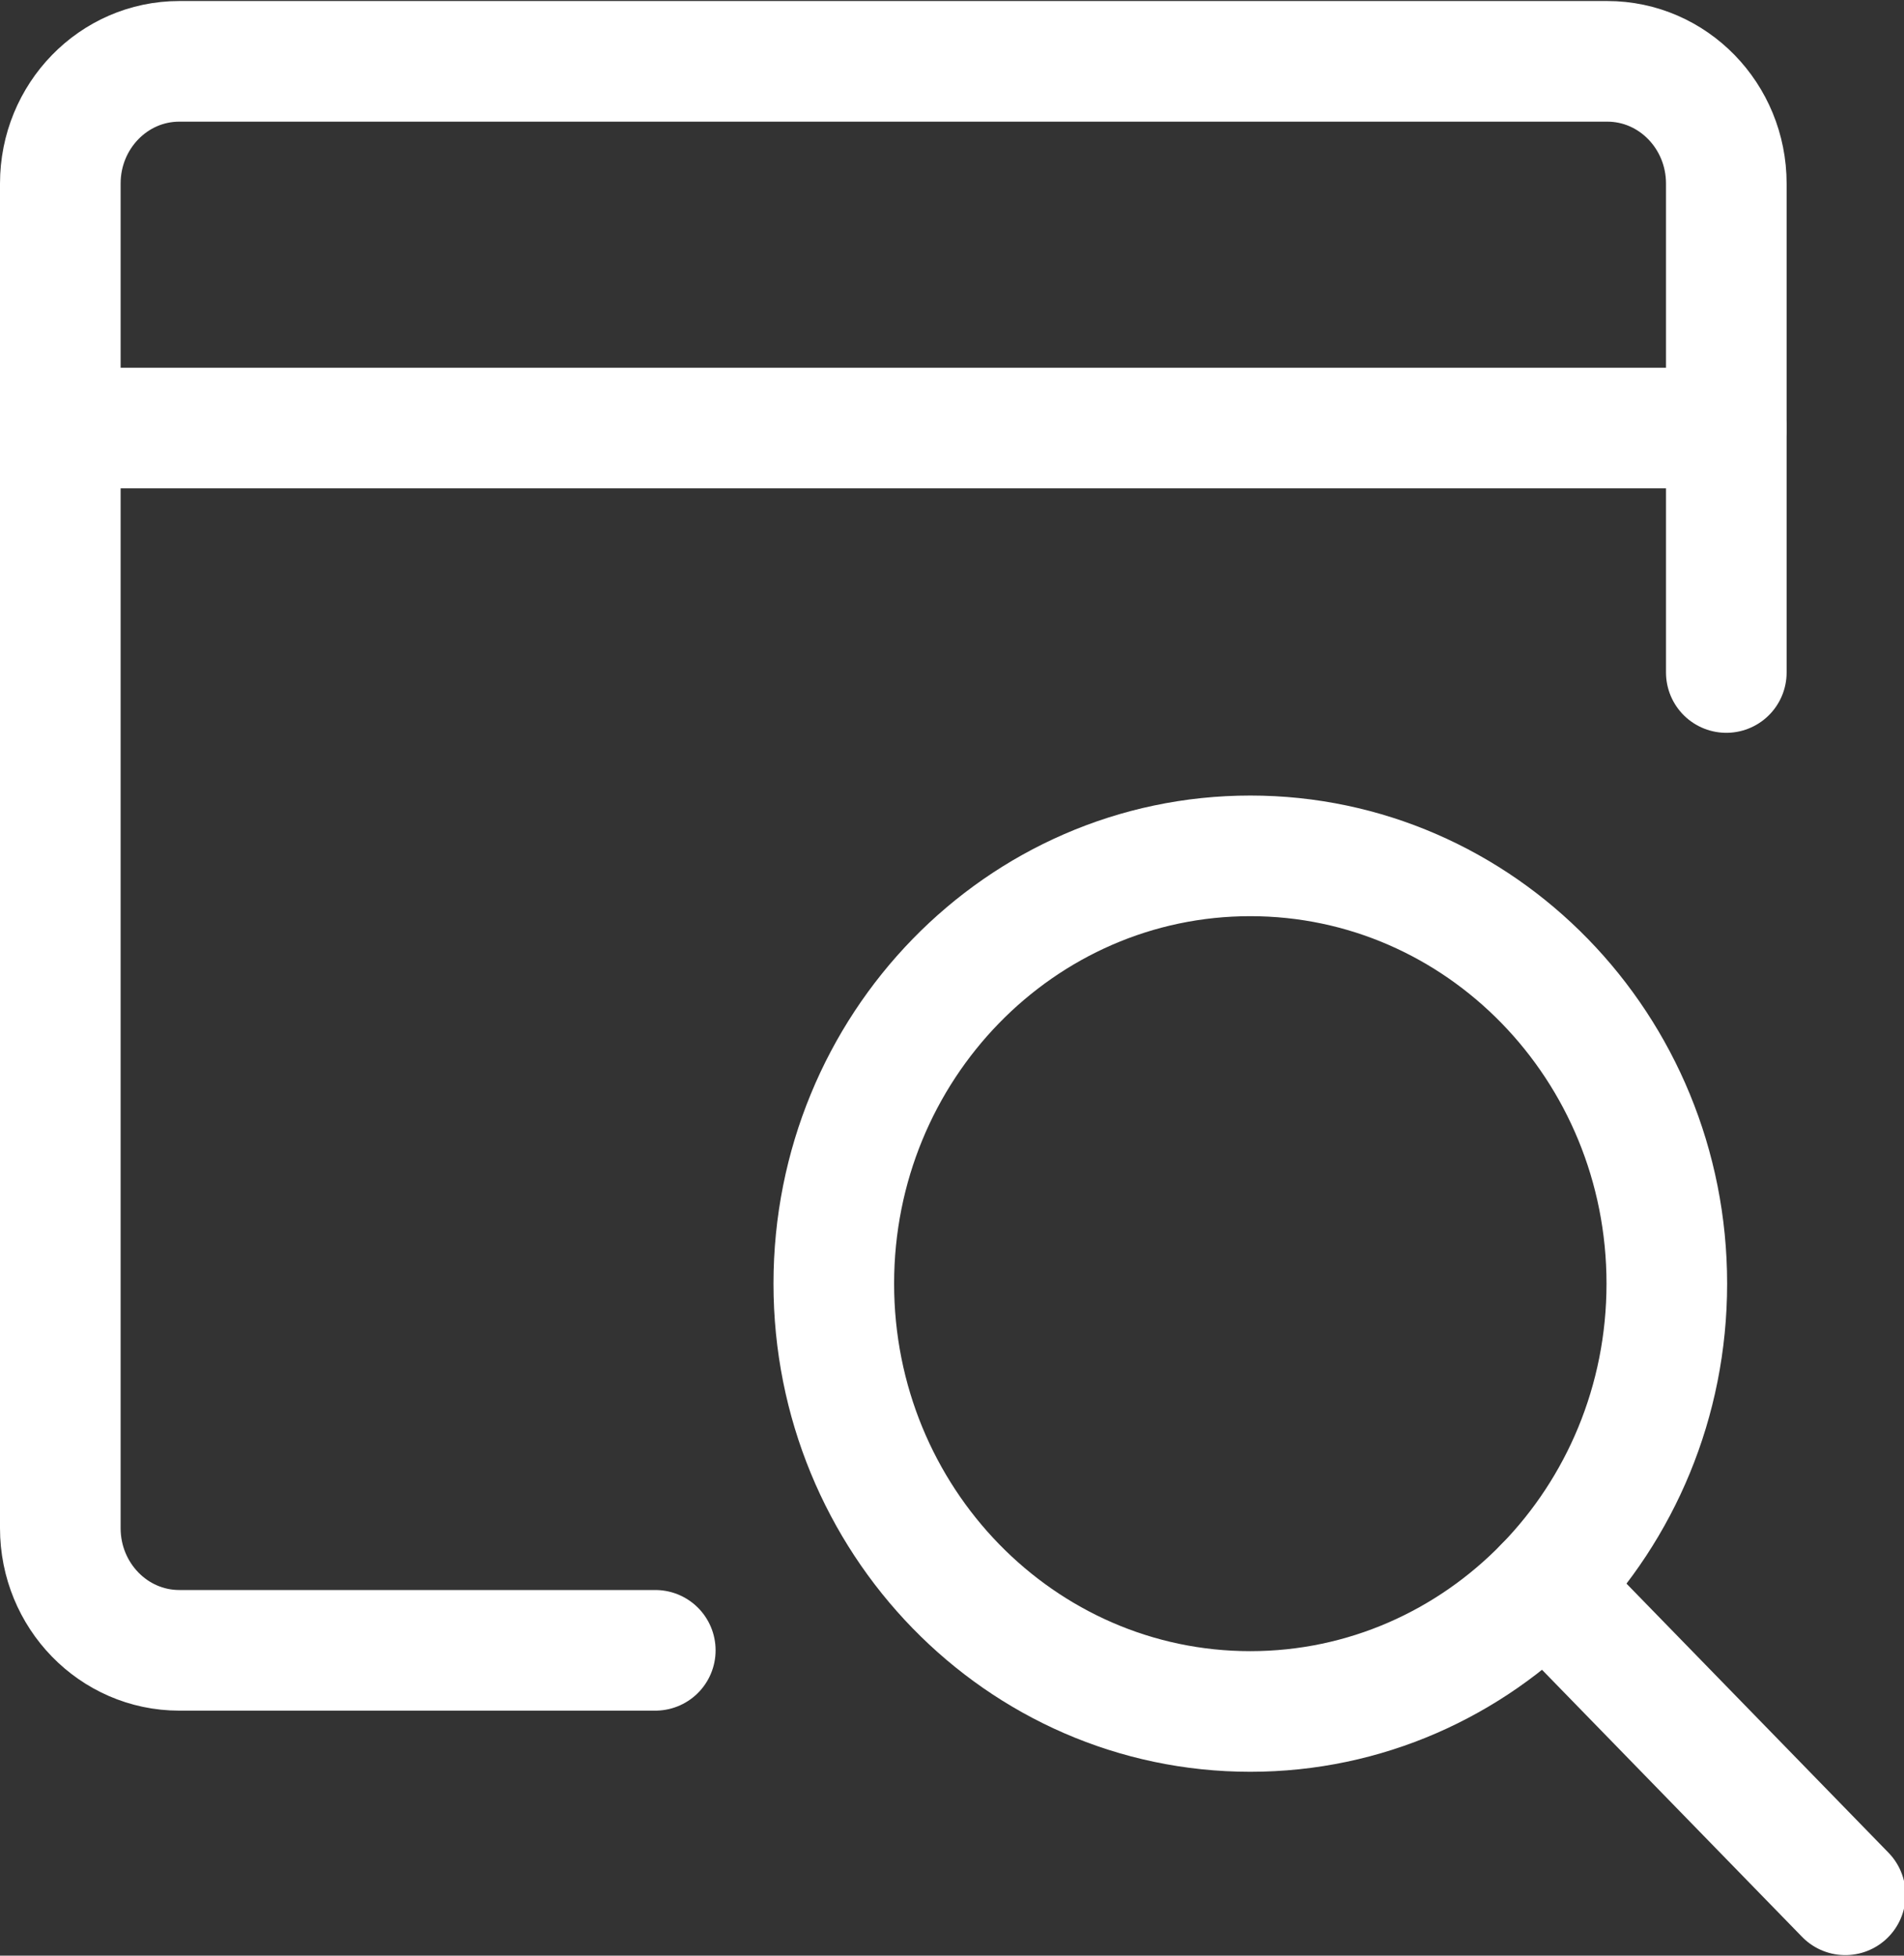 <svg width="37" height="38" viewBox="0 0 37 38" fill="none" xmlns="http://www.w3.org/2000/svg">
<rect x="0" y="0" width="37" height="38" fill="#333333" stroke="none"/>
<g clip-path="url(#clip0_30_60)">
<path d="M33.547 13.067V3.567C33.547 2.256 32.511 1.192 31.234 1.192H3.484C2.207 1.192 1.172 2.256 1.172 3.567V29.692C1.172 31.004 2.207 32.067 3.484 32.067H12.734" stroke="white" stroke-width="2.344" stroke-linecap="round" stroke-linejoin="round"/>
<path d="M1.172 8.317H33.547" stroke="white" stroke-width="2.344" stroke-linecap="round" stroke-linejoin="round"/>
<path d="M16.203 24.942C16.203 29.533 19.827 33.255 24.297 33.255C28.767 33.255 32.391 29.533 32.391 24.942C32.391 20.351 28.767 16.63 24.297 16.63C19.827 16.63 16.203 20.351 16.203 24.942Z" stroke="white" stroke-width="2.344" stroke-linecap="round" stroke-linejoin="round"/>
<path d="M35.859 36.817L30.02 30.821" stroke="white" stroke-width="2.344" stroke-linecap="round" stroke-linejoin="round"/>
</g>
<defs>
<clipPath id="clip0_30_60">
<rect width="37" height="38" fill="white"/>
</clipPath>
</defs>
</svg>
